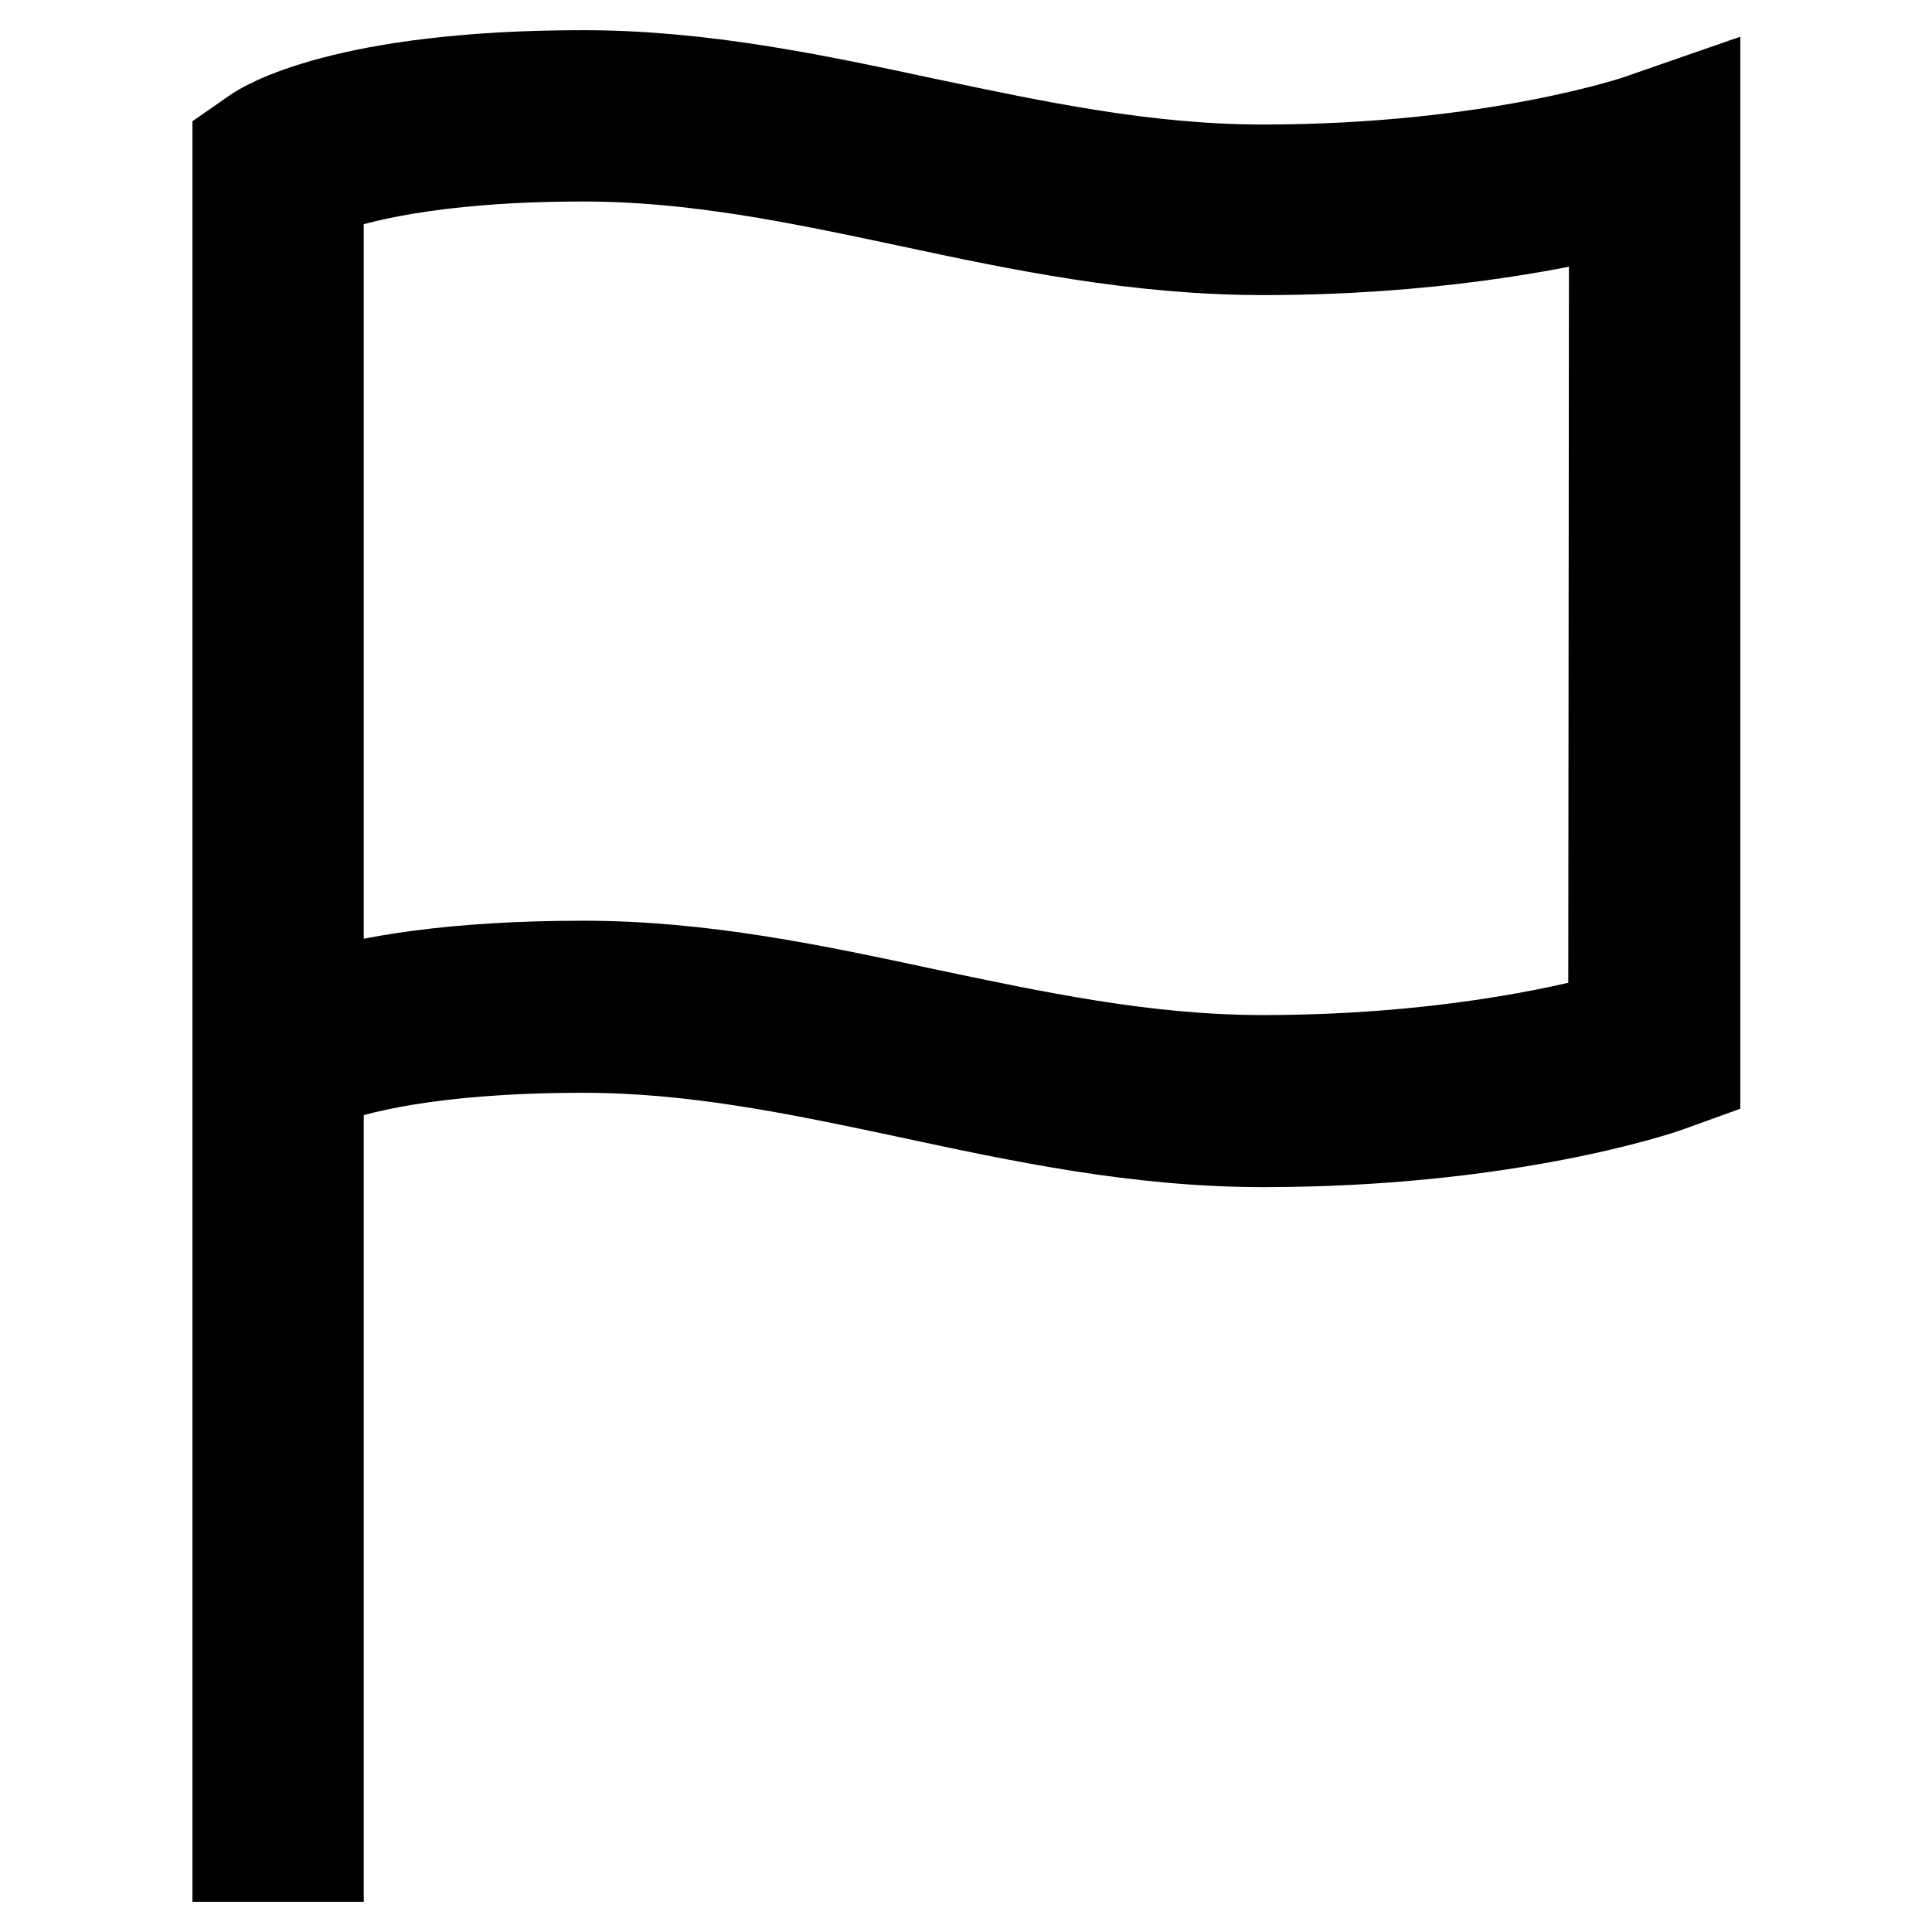 <?xml version="1.0" encoding="utf-8"?>
<!-- Svg Vector Icons : http://www.onlinewebfonts.com/icon -->
<!DOCTYPE svg PUBLIC "-//W3C//DTD SVG 1.1//EN" "http://www.w3.org/Graphics/SVG/1.1/DTD/svg11.dtd">
<svg version="1.1" xmlns="http://www.w3.org/2000/svg" xmlns:xlink="http://www.w3.org/1999/xlink" x="0px" y="0px" viewBox="0 0 256 256" enable-background="new 0 0 256 256" xml:space="preserve">
<g> <path stroke-width="12" fill-opacity="0" stroke="#000000"  d="M217.4,15.8c-0.2,0.1-19.5,6.7-50.1,6.7c-15.6,0-30.4-3.2-44.7-6.2C108.1,13.2,93.1,10,77.3,10 c-31.7,0-42.4,6.8-43.5,7.6l-2.3,1.6v1.7v120.6V246h10.7V143.4c4.3-1.7,14.7-4.6,35.1-4.6c14.7,0,28.5,2.9,43.1,6 c14.9,3.2,30.3,6.5,47,6.5c32.5,0,52.8-7,53.6-7.3l3.6-1.3V13.3L217.4,15.8z M213.8,134.9c-6.9,1.9-23.5,5.6-46.5,5.6 c-15.6,0-30.4-3.2-44.7-6.2c-14.5-3.1-29.4-6.3-45.3-6.3c-17.4,0-28.4,2-35.1,4V25.3c4.3-1.6,14.8-4.6,35.1-4.6 c14.7,0,28.5,2.9,43.1,6c14.9,3.2,30.3,6.4,47,6.4c21.6,0,37.8-3.1,46.5-5.2L213.8,134.9L213.8,134.9z"/></g>
</svg>